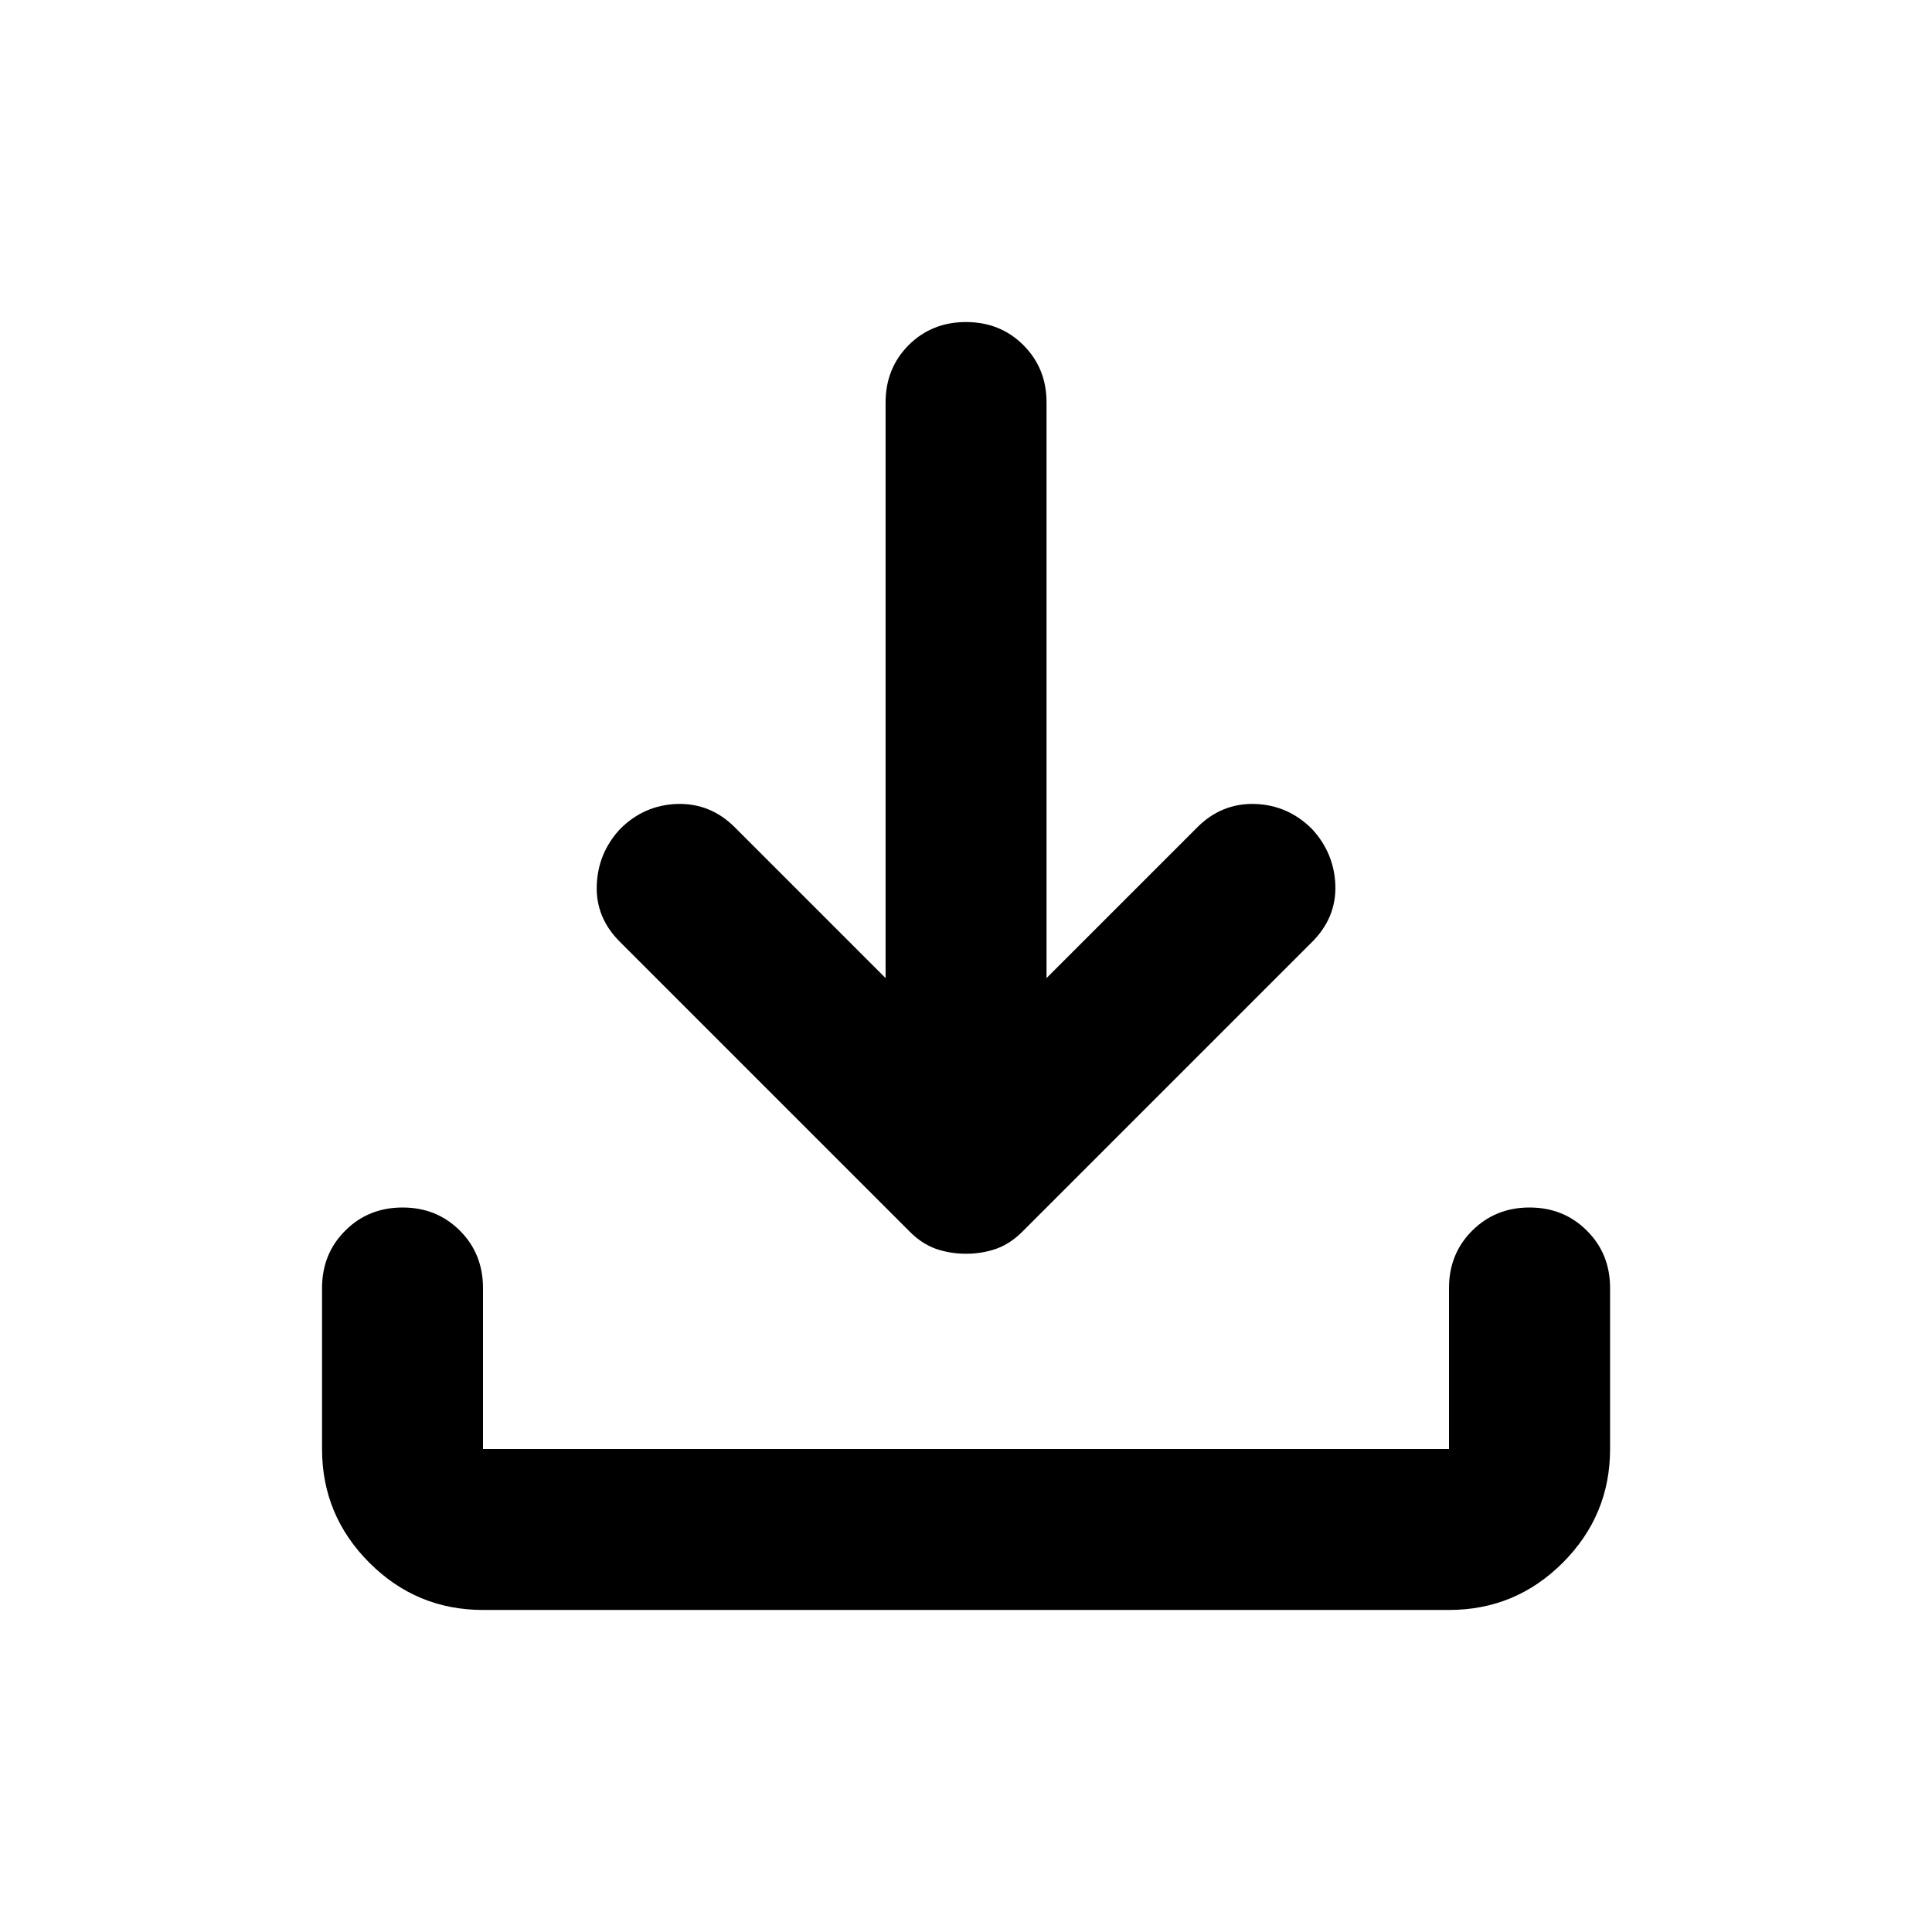 <svg width="16" height="16" viewBox="0 0 16 16" fill="none" xmlns="http://www.w3.org/2000/svg">
<g id="icons/download">
<mask id="mask0_1508_7323" style="mask-type:alpha" maskUnits="userSpaceOnUse" x="0" y="0" width="16" height="16">
<rect id="Bounding box" width="16" height="16" fill="#D9D9D9"/>
</mask>
<g mask="url(#mask0_1508_7323)">
<path id="download" d="M8 10.383C7.911 10.383 7.828 10.369 7.75 10.342C7.673 10.314 7.6 10.267 7.534 10.2L5.134 7.8C5 7.667 4.936 7.511 4.942 7.333C4.948 7.156 5.011 7 5.134 6.867C5.267 6.733 5.425 6.664 5.609 6.658C5.792 6.653 5.95 6.717 6.084 6.85L7.334 8.1V3.333C7.334 3.144 7.398 2.986 7.525 2.858C7.653 2.731 7.811 2.667 8 2.667C8.189 2.667 8.348 2.731 8.475 2.858C8.603 2.986 8.667 3.144 8.667 3.333V8.1L9.917 6.85C10.05 6.717 10.209 6.653 10.392 6.658C10.575 6.664 10.734 6.733 10.867 6.867C10.989 7 11.053 7.156 11.059 7.333C11.064 7.511 11 7.667 10.867 7.8L8.467 10.2C8.4 10.267 8.328 10.314 8.25 10.342C8.173 10.369 8.089 10.383 8 10.383ZM4 13.333C3.634 13.333 3.32 13.203 3.059 12.942C2.798 12.681 2.667 12.367 2.667 12V10.667C2.667 10.478 2.731 10.319 2.859 10.192C2.986 10.064 3.145 10 3.334 10C3.523 10 3.681 10.064 3.809 10.192C3.936 10.319 4 10.478 4 10.667V12H12V10.667C12 10.478 12.064 10.319 12.192 10.192C12.32 10.064 12.478 10 12.667 10C12.856 10 13.014 10.064 13.142 10.192C13.27 10.319 13.334 10.478 13.334 10.667V12C13.334 12.367 13.203 12.681 12.942 12.942C12.681 13.203 12.367 13.333 12 13.333H4Z" fill="black"/>
</g>
</g>
</svg>
